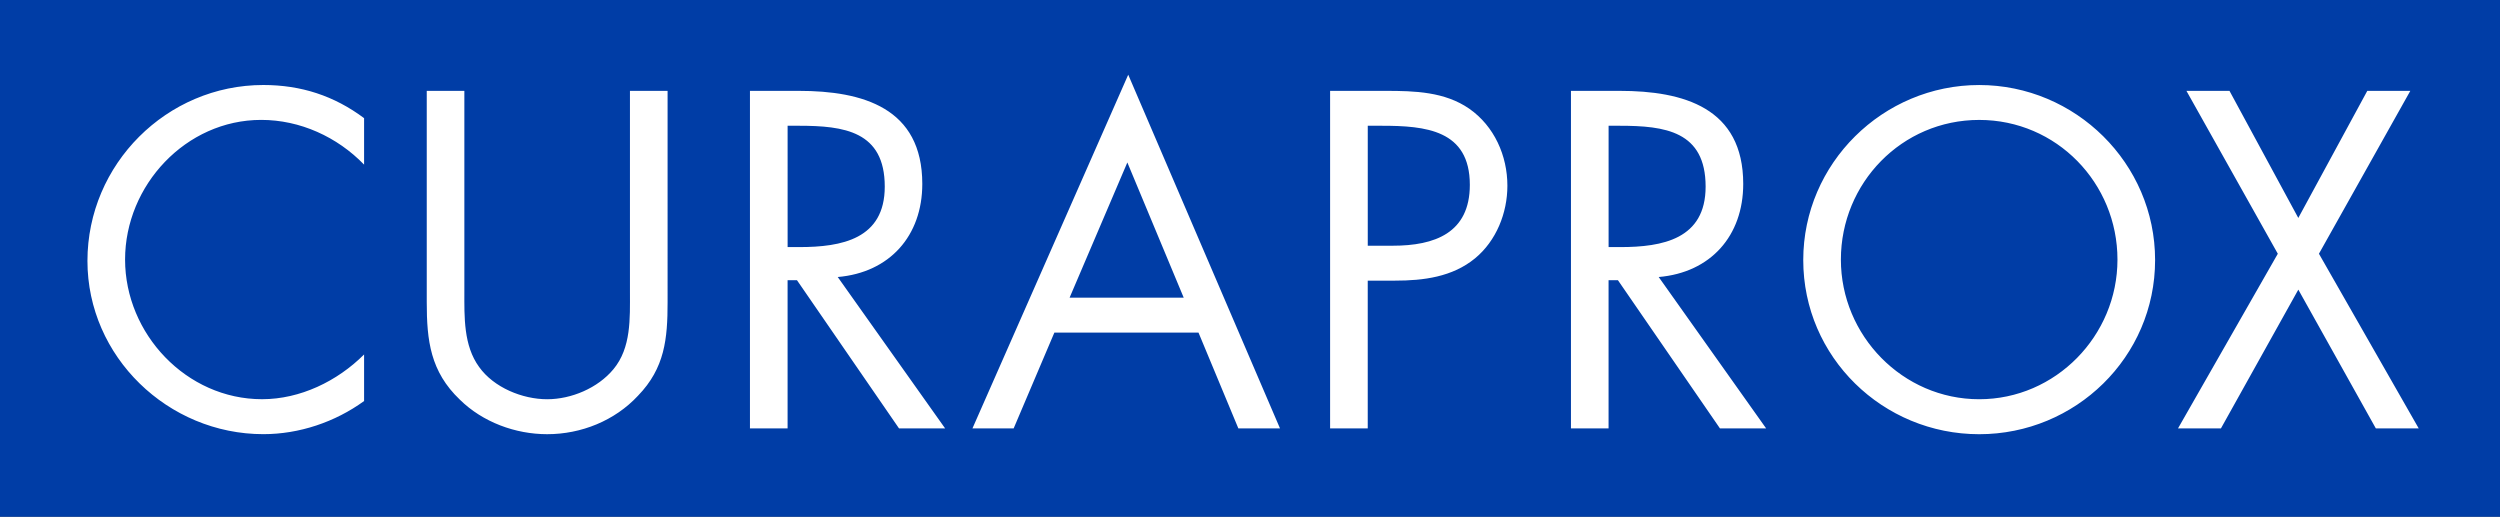 <?xml version="1.0" encoding="UTF-8"?>
<svg xmlns="http://www.w3.org/2000/svg" viewBox="0 0 1015 210" width="2400" height="496.552"><rect x="0" y="0" width="1015" height="210" fill="#808080" stroke="none"/><path fill="#003da6" d="M0-.2h1015v210H0z"/><path fill="#fff" d="M924.79 103.02l-40.52 70.91h17.43l31.42-56.34 31.47 56.34H982l-40.51-70.91 37.1-66.13h-17.47l-28.01 51.6-27.94-51.6h-17.48l37.1 66.13zM803.55 48.69c31.43 0 56.14 25.62 56.14 56.71 0 30.88-25.06 56.69-56.14 56.69-31.06 0-56.15-25.82-56.15-56.69 0-31.08 24.74-56.71 56.15-56.71m0-14.17c-39.09 0-71.43 31.8-71.43 71.06 0 39.44 32.34 70.71 71.43 70.71 39.08 0 71.42-31.27 71.42-70.71 0-39.26-32.34-71.06-71.42-71.06m-150.46 79.23h3.78l41.43 60.18h18.75l-43.62-61.46c21.09-1.81 34.32-16.71 34.32-37.8 0-30.89-24.17-37.78-50.18-37.78h-19.76v137.04h15.27v-60.18zm0-62.69h4.49c18.4 0 34.9 2.18 34.9 24.71 0 21.27-17.42 24.55-34.68 24.55h-4.71V51.06zm-97.78 0h5.63c17.81 0 35.81 1.65 35.81 23.99 0 19.62-14.35 24.71-31.27 24.71h-10.17v-48.7zm0 62.88h11.09c11.46 0 23.25-1.46 32.49-9.07C607.48 97.77 612 86.5 612 75.41c0-12.19-5.31-24.17-15.47-31.27-9.96-6.9-22.17-7.25-33.98-7.25h-22.53v137.04h15.28v-59.99zm-74.72 6.92h-46.34l23.45-54.9 22.89 54.9zm6 14.18l16.18 38.89h16.91l-61.62-143.6-63.25 143.61h16.73l16.53-38.89h58.52zm-166.82-21.29h3.79L365 173.93h18.72l-43.6-61.46c21.07-1.81 34.33-16.71 34.33-37.8 0-30.89-24.17-37.78-50.15-37.78h-19.82v137.04h15.28v-60.18zm0-62.69h4.54c18.35 0 34.9 2.18 34.9 24.71 0 21.27-17.45 24.55-34.72 24.55h-4.72V51.06zM188.53 36.89h-15.27v85.78c0 15.63 1.46 28.17 13.46 39.61 9.27 9.11 22.53 14 35.42 14 13.83 0 27.44-5.46 36.89-15.62 10.9-11.27 12.01-23.1 12.01-37.99V36.89h-15.28v81.59c0 10.73.56 22.71-6.72 31.44-6.35 7.65-17.09 12.17-26.9 12.17-9.98 0-21.63-4.71-27.61-13.09-6.36-8.71-6-20.33-6-30.52V36.89zm-40.71 11.08c-12.16-9.09-25.62-13.46-40.9-13.46-39.24 0-71.42 32.15-71.42 71.42 0 38.91 32.71 70.34 71.42 70.34 14.56 0 29.1-4.89 40.9-13.45v-18.91c-10.91 10.9-25.98 18.17-41.43 18.17-30.71 0-55.61-26.53-55.61-56.69 0-30.18 24.72-56.71 55.25-56.71 15.81 0 30.88 6.9 41.79 18.16V47.97z"/></svg>
